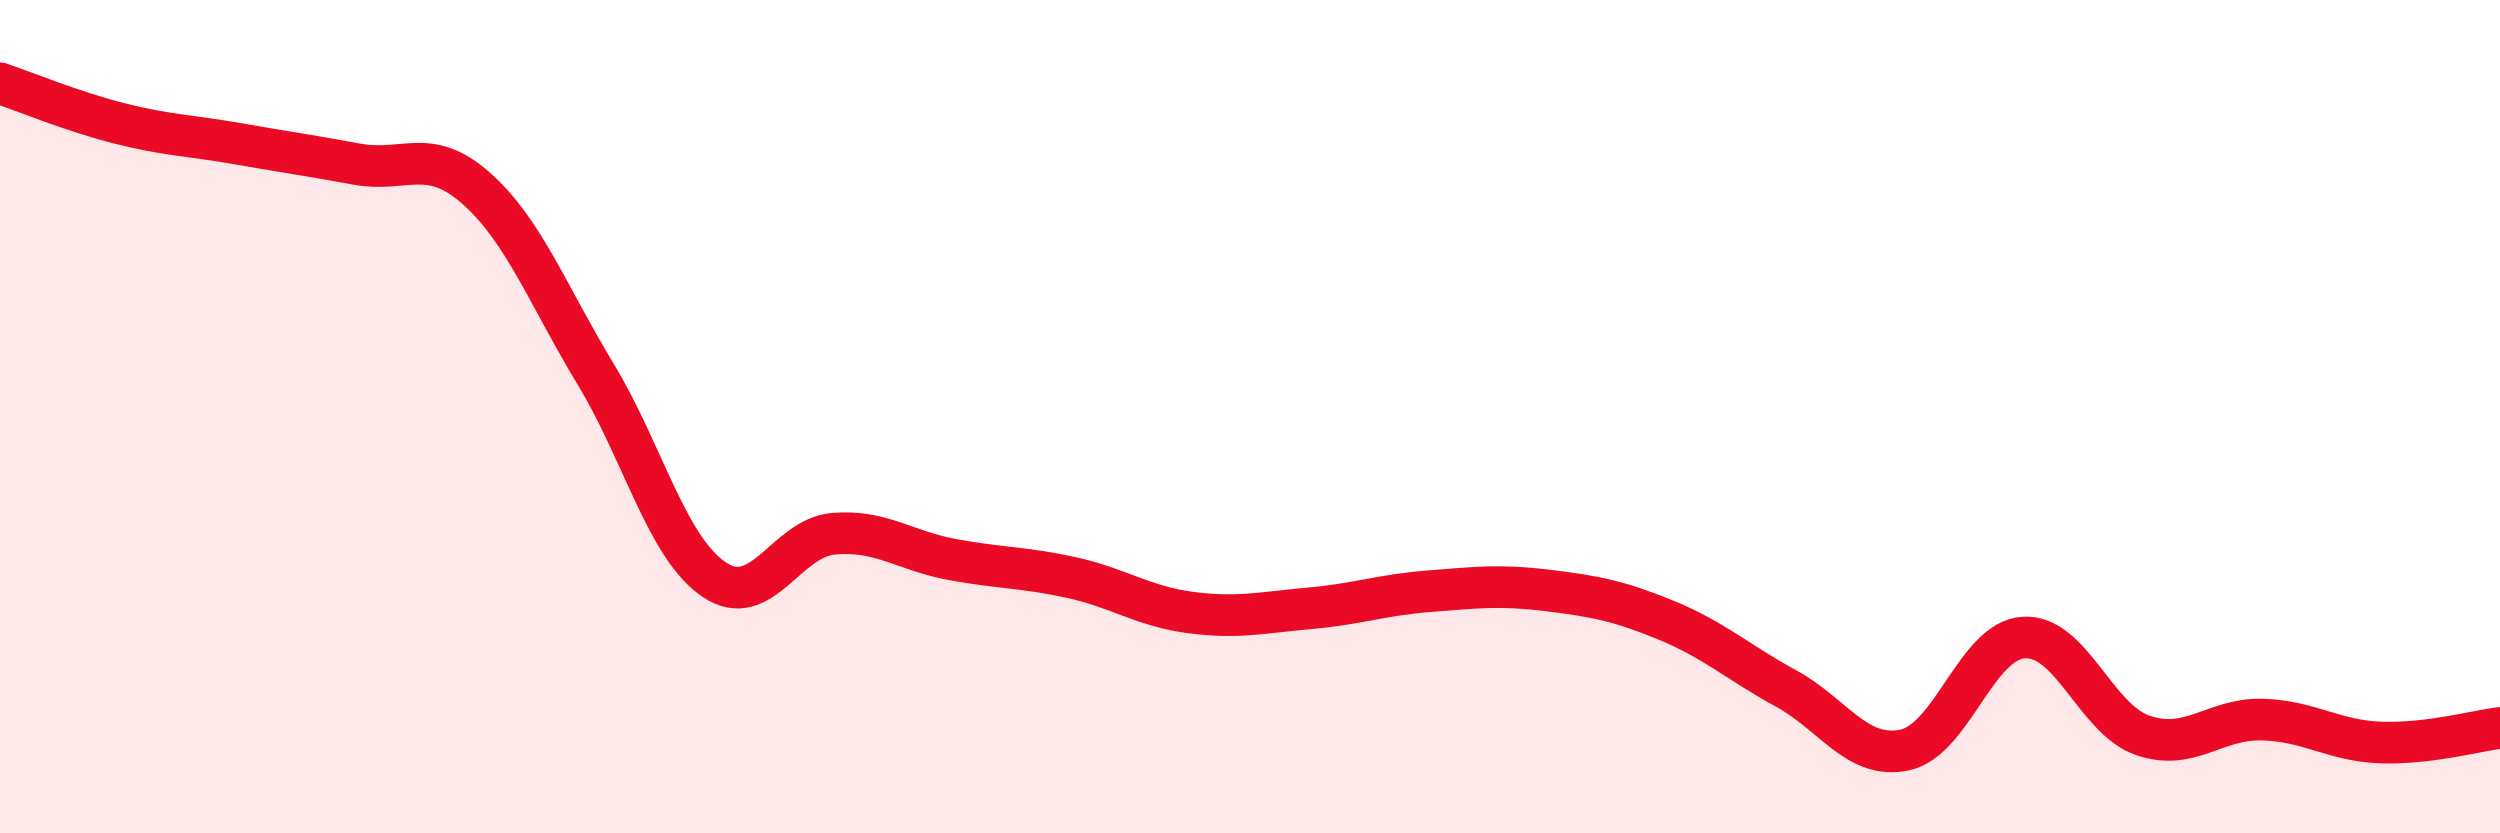 
    <svg width="60" height="20" viewBox="0 0 60 20" xmlns="http://www.w3.org/2000/svg">
      <path
        d="M 0,2 C 0.57,2.19 1.72,2.67 2.86,2.96 C 4,3.25 4.57,3.25 5.71,3.45 C 6.85,3.65 7.43,3.73 8.57,3.94 C 9.71,4.15 10.29,3.51 11.43,4.52 C 12.57,5.53 13.15,7.09 14.29,8.97 C 15.43,10.85 16,13.14 17.14,13.91 C 18.28,14.68 18.86,12.91 20,12.81 C 21.14,12.71 21.72,13.22 22.86,13.43 C 24,13.64 24.57,13.61 25.71,13.86 C 26.85,14.11 27.43,14.55 28.57,14.7 C 29.71,14.85 30.29,14.7 31.43,14.6 C 32.57,14.5 33.15,14.28 34.29,14.19 C 35.43,14.1 36,14.03 37.14,14.17 C 38.28,14.31 38.86,14.42 40,14.89 C 41.14,15.36 41.72,15.9 42.86,16.52 C 44,17.14 44.57,18.24 45.71,18 C 46.85,17.76 47.43,15.37 48.57,15.3 C 49.71,15.23 50.29,17.26 51.43,17.65 C 52.57,18.04 53.15,17.24 54.29,17.27 C 55.43,17.3 56,17.78 57.14,17.82 C 58.28,17.86 59.43,17.54 60,17.47L60 20L0 20Z"
        fill="#EB0A25"
        opacity="0.1"
        stroke-linecap="round"
        stroke-linejoin="round"
      />
      <path
        d="M 0,2 C 0.57,2.19 1.72,2.67 2.86,2.96 C 4,3.25 4.57,3.25 5.71,3.45 C 6.85,3.65 7.43,3.73 8.57,3.94 C 9.71,4.15 10.29,3.51 11.43,4.52 C 12.57,5.53 13.15,7.09 14.29,8.97 C 15.43,10.85 16,13.14 17.14,13.91 C 18.28,14.68 18.86,12.91 20,12.81 C 21.14,12.71 21.72,13.22 22.86,13.43 C 24,13.64 24.57,13.61 25.71,13.86 C 26.85,14.11 27.43,14.55 28.57,14.7 C 29.71,14.85 30.29,14.7 31.43,14.6 C 32.57,14.5 33.15,14.28 34.29,14.19 C 35.43,14.1 36,14.03 37.14,14.17 C 38.28,14.31 38.86,14.42 40,14.89 C 41.14,15.36 41.72,15.9 42.86,16.52 C 44,17.14 44.57,18.24 45.71,18 C 46.85,17.76 47.43,15.37 48.57,15.3 C 49.71,15.23 50.29,17.26 51.43,17.65 C 52.57,18.04 53.15,17.24 54.29,17.27 C 55.43,17.3 56,17.78 57.14,17.82 C 58.28,17.86 59.43,17.54 60,17.47"
        stroke="#EB0A25"
        stroke-width="1"
        fill="none"
        stroke-linecap="round"
        stroke-linejoin="round"
      />
    </svg>
  